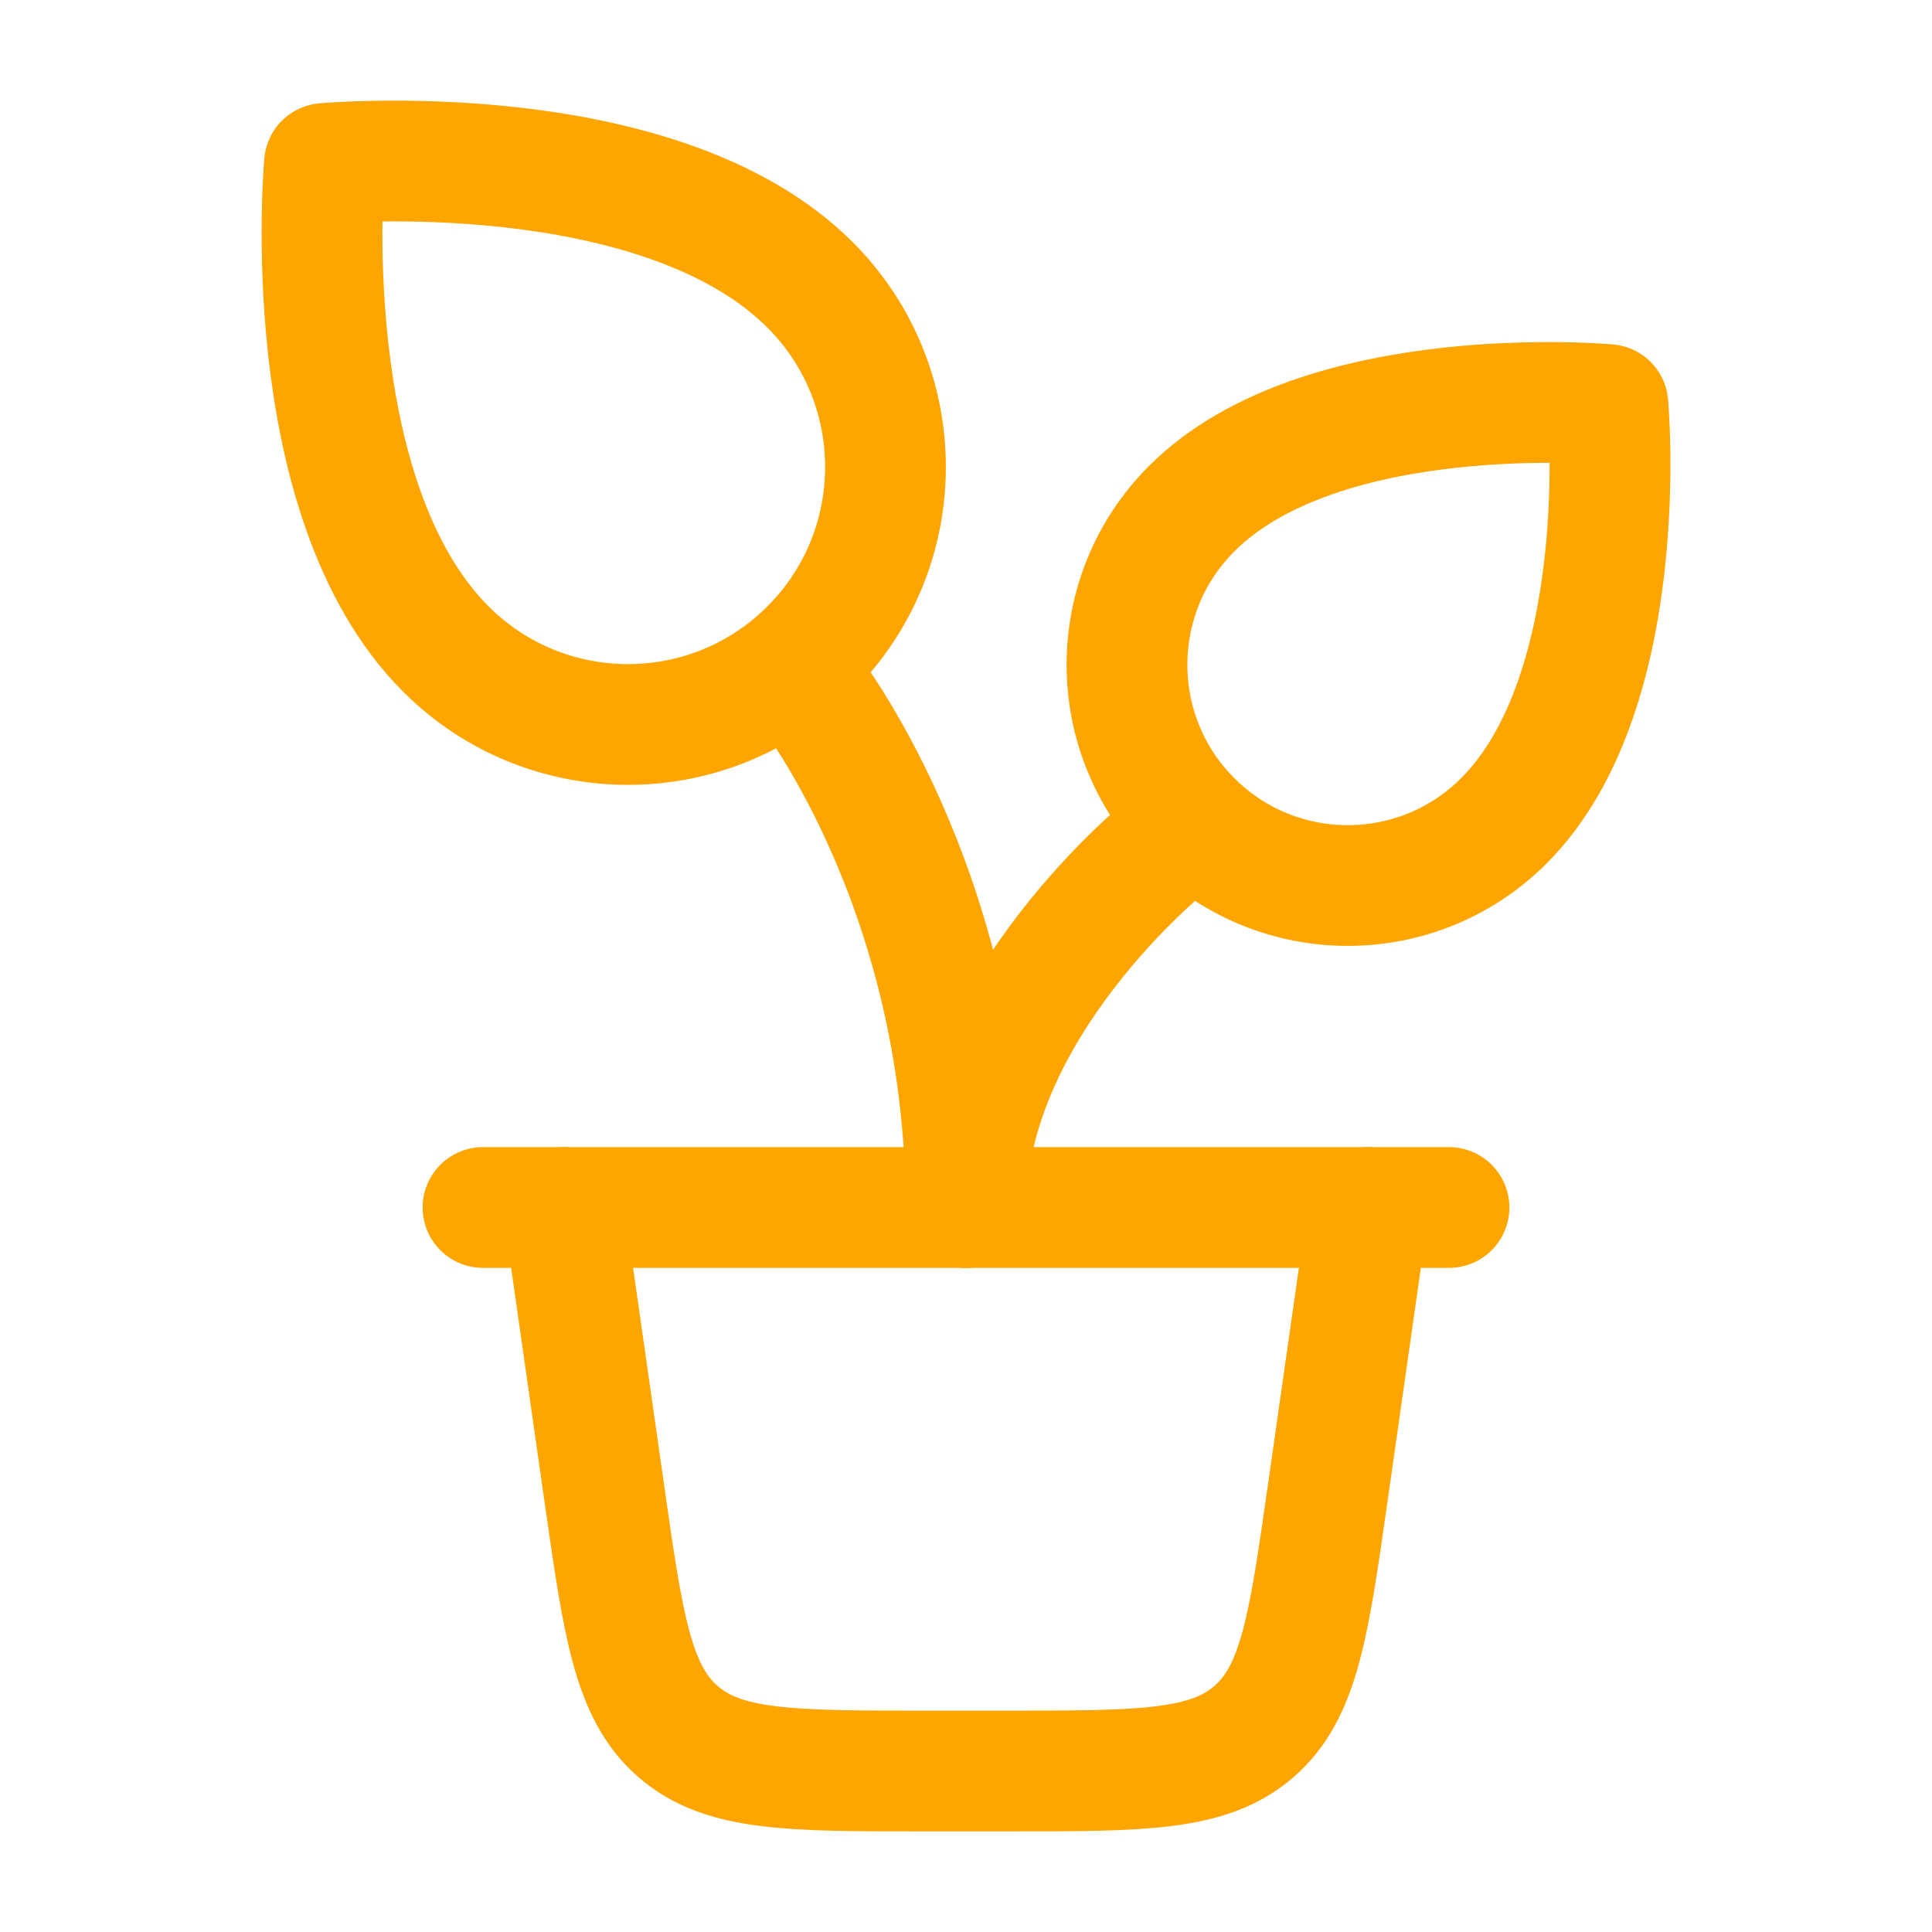 <svg width="24" height="24" viewBox="0 0 24 24" fill="none" xmlns="http://www.w3.org/2000/svg">
<path d="M14.5 10.5C14.5 10.5 12 12.5 12 15" stroke="#FFA500" stroke-width="1.5" stroke-linecap="round" stroke-linejoin="round"/>
<path d="M6 15H18" stroke="#FFA500" stroke-width="1.5" stroke-linecap="round" stroke-linejoin="round"/>
<path d="M7 15L7.509 18.566C7.743 20.203 7.86 21.022 8.424 21.511C8.988 22 9.815 22 11.469 22H12.531C14.185 22 15.012 22 15.576 21.511C16.14 21.022 16.257 20.203 16.491 18.566L17 15" stroke="#FFA500" stroke-width="1.5" stroke-linecap="round" stroke-linejoin="round"/>
<path d="M10.063 8.063C11.312 6.814 11.312 4.788 10.063 3.539C8.178 1.654 4.031 2.031 4.031 2.031C4.031 2.031 3.654 6.178 5.539 8.063C6.788 9.312 8.814 9.312 10.063 8.063Z" stroke="#FFA500" stroke-width="1.5" stroke-linecap="round" stroke-linejoin="round"/>
<path d="M14.803 10.197C15.874 11.268 17.61 11.268 18.681 10.197C20.297 8.581 19.974 5.026 19.974 5.026C19.974 5.026 16.419 4.703 14.803 6.319C13.732 7.39 13.732 9.126 14.803 10.197Z" stroke="#FFA500" stroke-width="1.5" stroke-linecap="round" stroke-linejoin="round"/>
<path d="M10 8.5C10 8.5 12 11 12 14.999" stroke="#FFA500" stroke-width="1.5" stroke-linecap="round" stroke-linejoin="round"/>
</svg>
